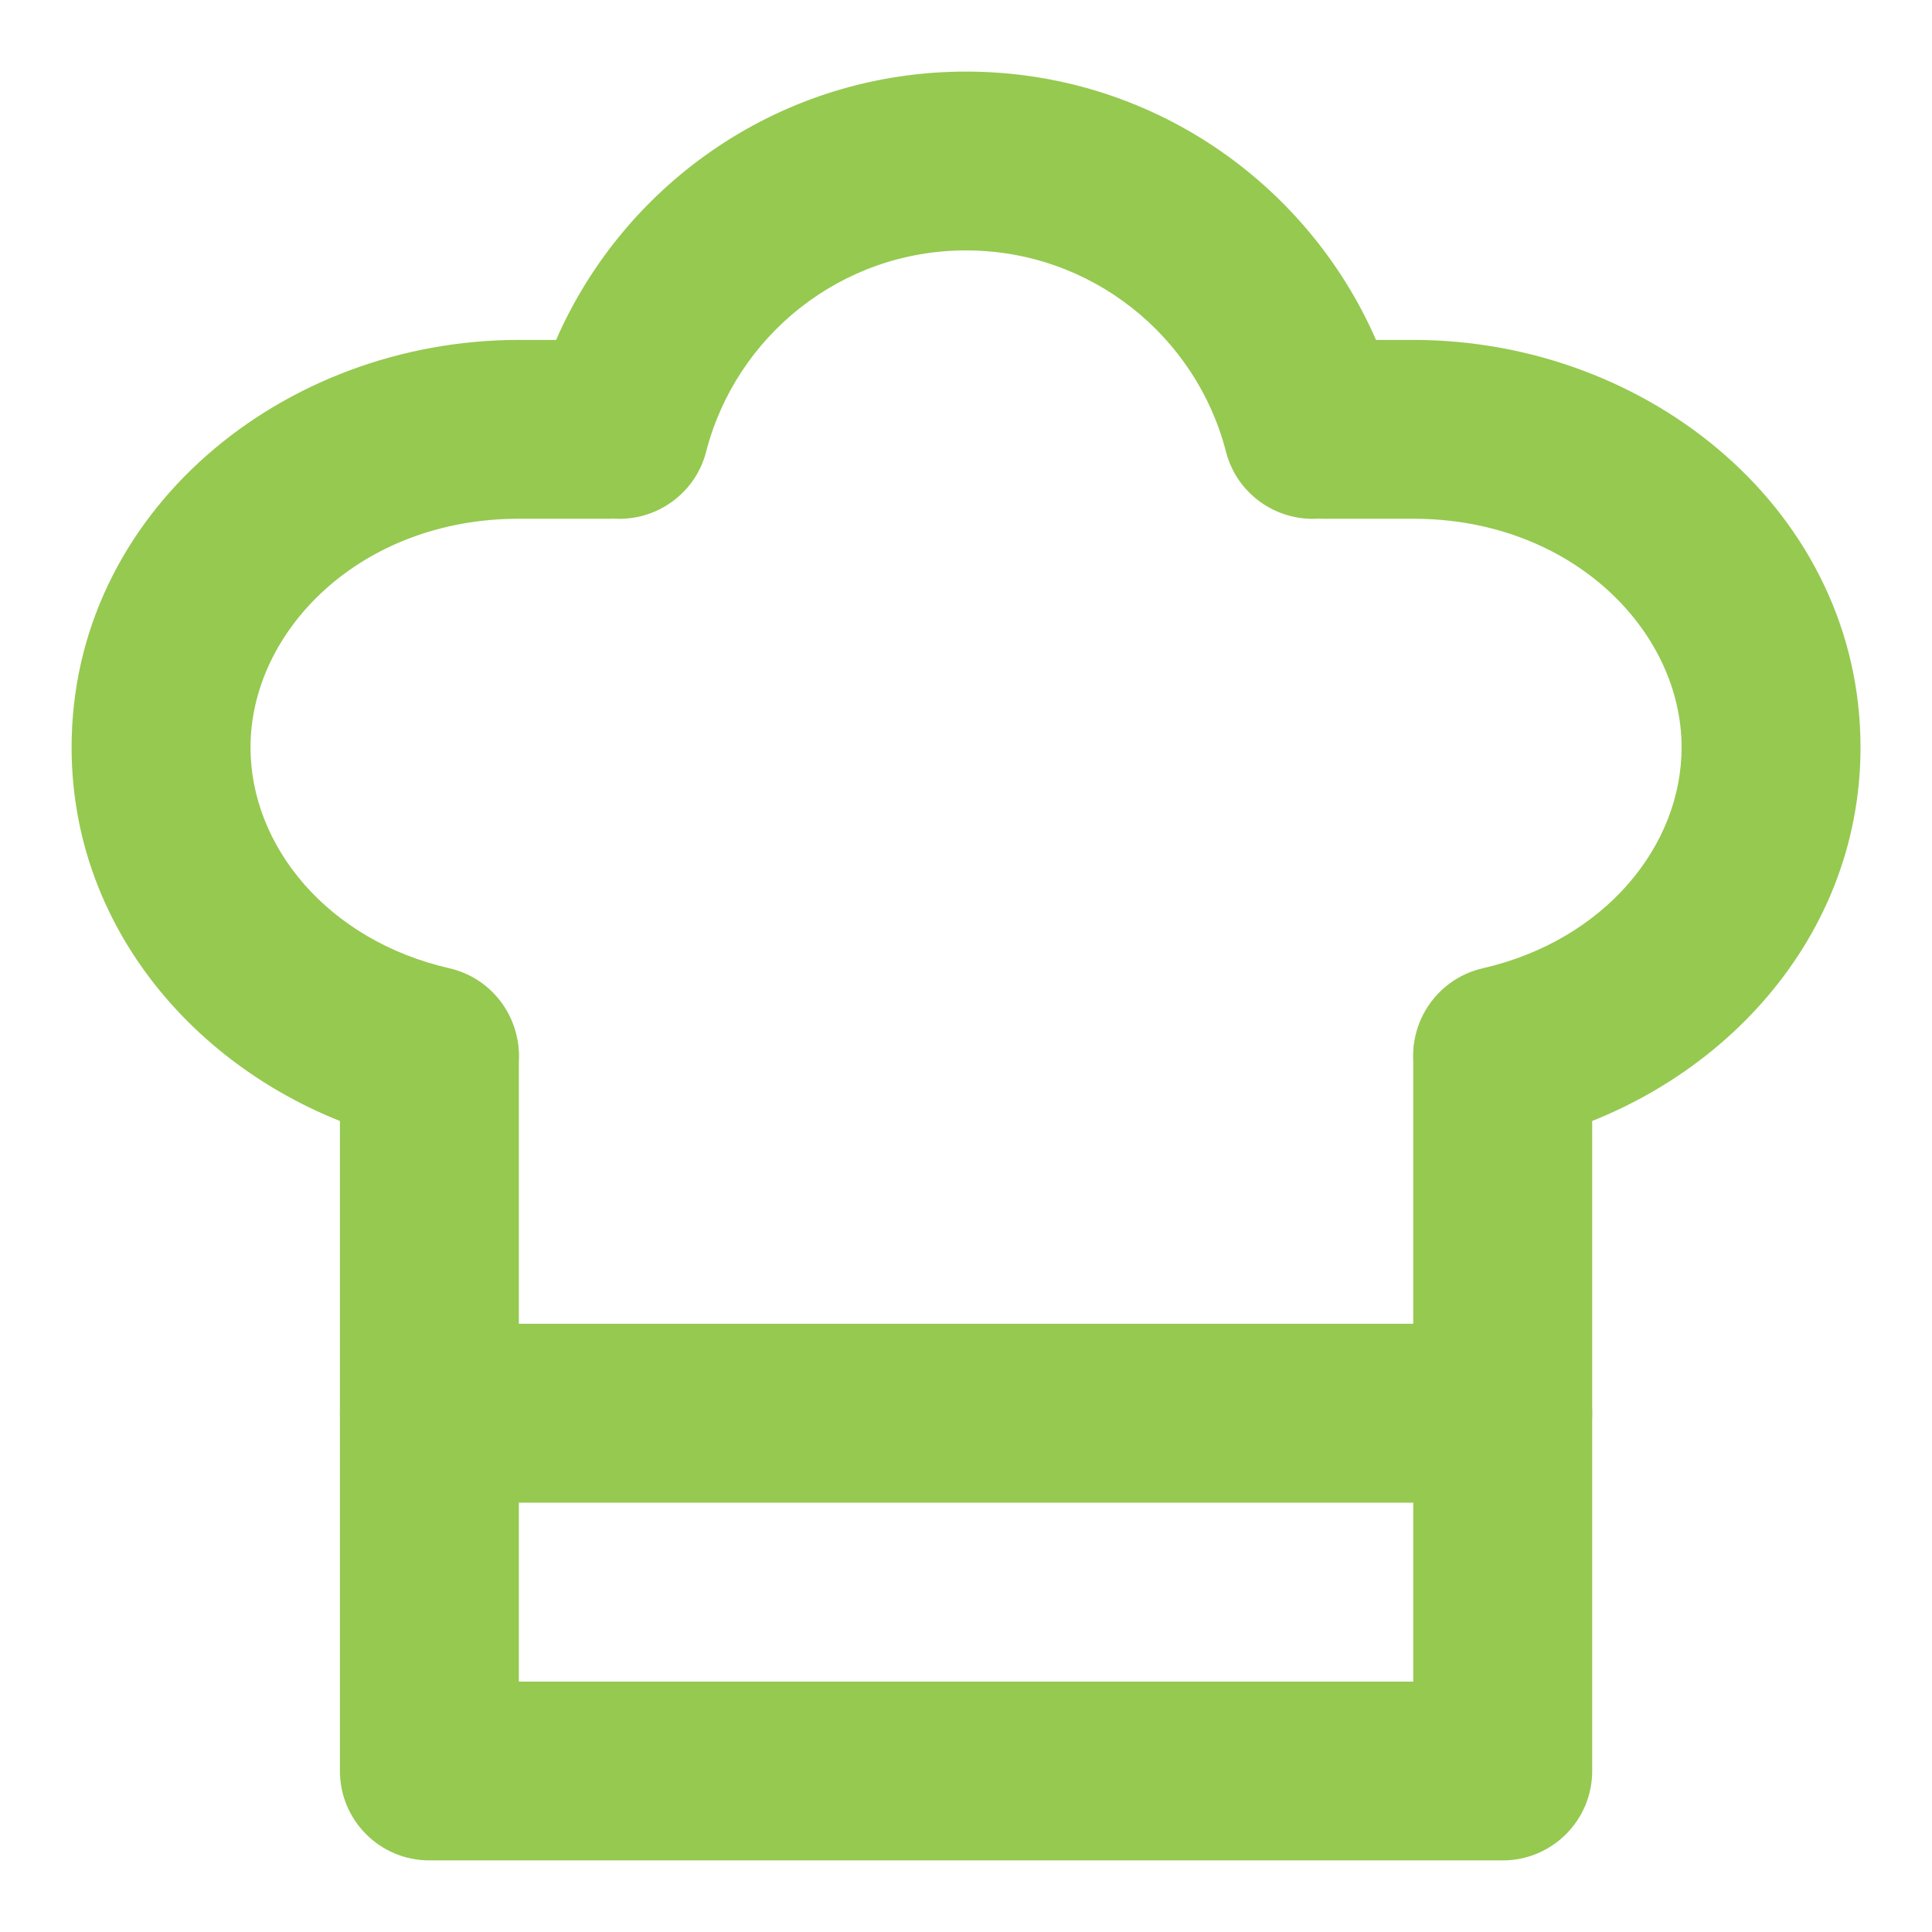 <svg width="18" height="18" viewBox="0 0 18 18" fill="none" xmlns="http://www.w3.org/2000/svg">
<path d="M9 2.333C7.837 2.333 6.857 3.129 6.579 4.208C6.478 4.602 6.11 4.857 5.719 4.832C5.701 4.833 5.684 4.833 5.667 4.833H4.834C3.358 4.833 2.334 5.876 2.334 6.963C2.334 7.885 3.055 8.762 4.186 9.021C4.635 9.124 4.915 9.571 4.813 10.019C4.71 10.468 4.263 10.748 3.814 10.646C2.071 10.247 0.667 8.803 0.667 6.963C0.667 4.777 2.627 3.167 4.834 3.167H5.181C5.824 1.695 7.291 0.667 9 0.667C10.71 0.667 12.177 1.695 12.82 3.167H13.167C15.373 3.167 17.334 4.777 17.334 6.963C17.334 8.803 15.93 10.247 14.186 10.646C13.738 10.748 13.291 10.468 13.188 10.019C13.085 9.571 13.366 9.124 13.815 9.021C14.946 8.762 15.667 7.885 15.667 6.963C15.667 5.876 14.643 4.833 13.167 4.833H12.334C12.316 4.833 12.299 4.833 12.282 4.832C11.89 4.857 11.523 4.602 11.422 4.208C11.144 3.129 10.164 2.333 9 2.333Z" fill="#96C950"/>
<path fill-rule="evenodd" clip-rule="evenodd" d="M4 9.417C4.461 9.417 4.834 9.373 4.834 9.833V15.667H13.167C13.167 15.667 13.167 10.294 13.167 9.834C13.167 9.373 13.54 9.417 14 9.417C14.461 9.417 14.834 9.373 14.834 9.834V16.5C14.834 16.96 14.461 17.333 14 17.333H4C3.54 17.333 3.167 16.96 3.167 16.5V9.833C3.167 9.373 3.54 9.417 4 9.417Z" fill="#96C950"/>
<path fill-rule="evenodd" clip-rule="evenodd" d="M3.167 13.167C3.167 12.706 3.54 12.333 4 12.333H14C14.461 12.333 14.834 12.706 14.834 13.167C14.834 13.627 14.461 14 14 14H4C3.54 14 3.167 13.627 3.167 13.167Z" fill="#96C950"/>
</svg>
